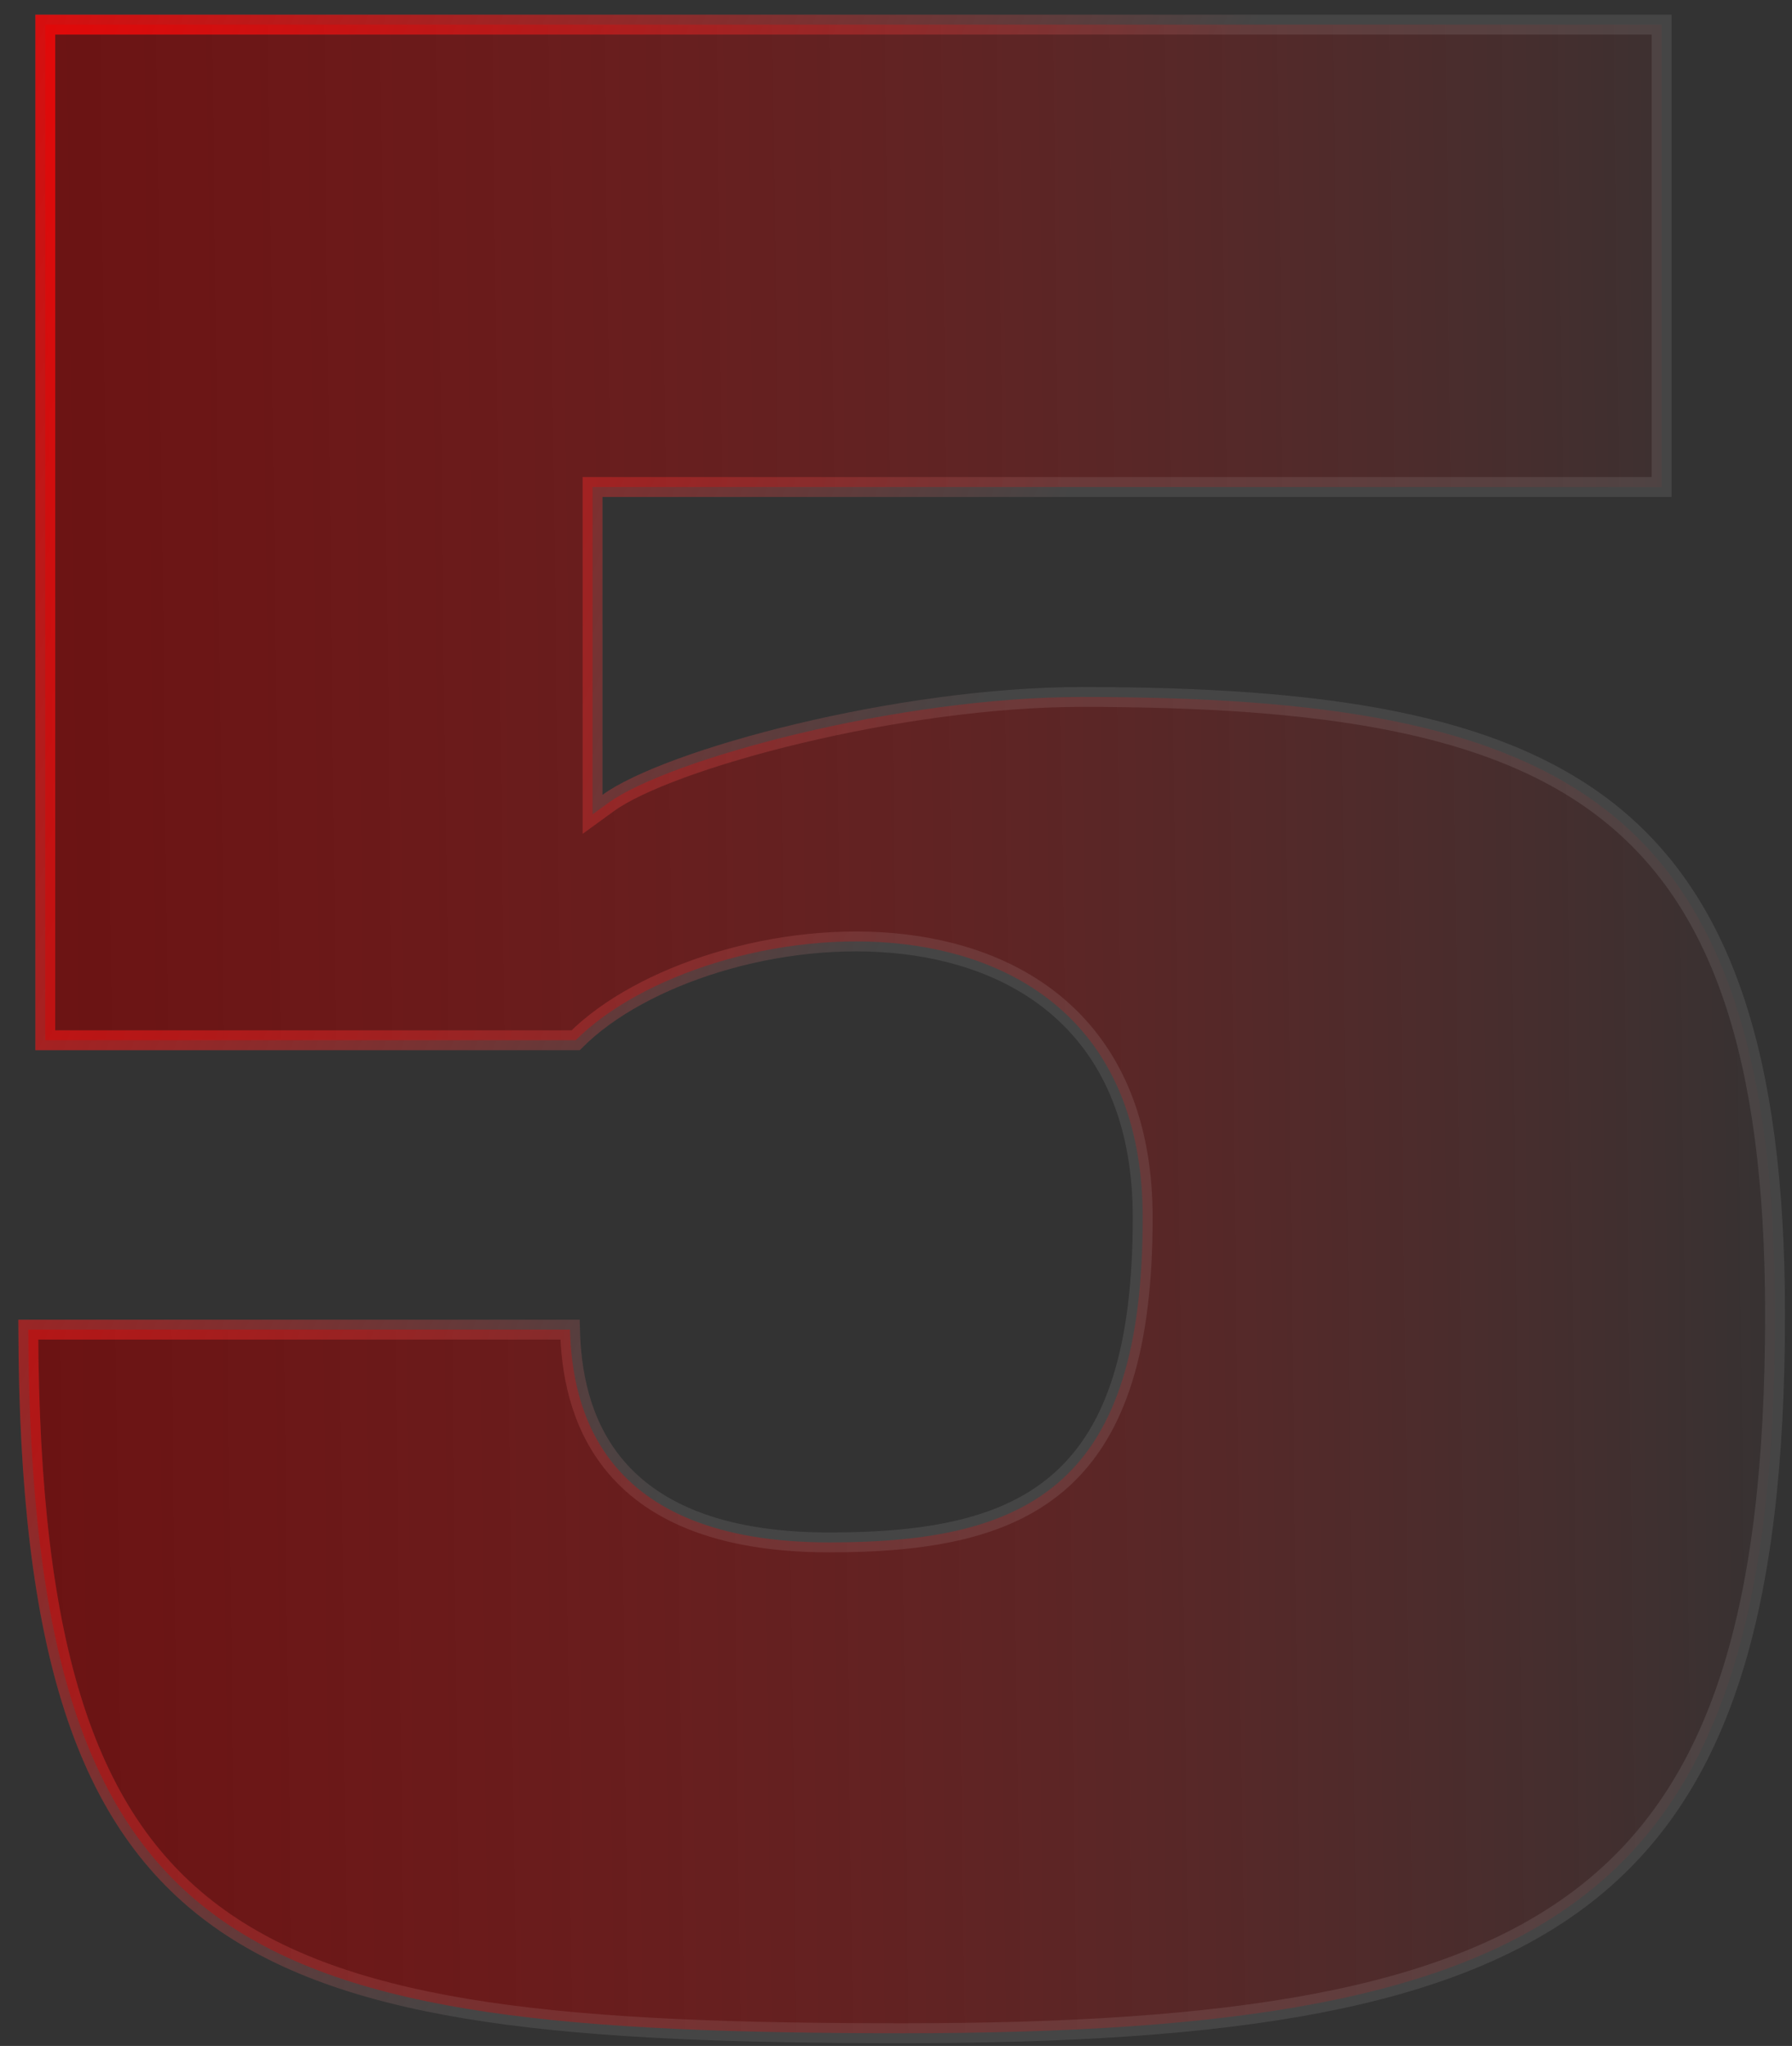 <svg width="85" height="97" viewBox="0 0 85 97" fill="none" xmlns="http://www.w3.org/2000/svg">
<rect x="0" y="0" width="85" height="97" fill="#333333" stroke="none"/>
<path d="M27.304 49.319H2.148V1.167H78.815V23.091H28.578H28.107V23.562V37.685V38.609L28.855 38.066C29.54 37.567 30.734 36.997 32.311 36.42C33.877 35.848 35.788 35.281 37.885 34.78C42.08 33.777 46.985 33.044 51.309 33.044C62.744 33.044 70.93 34.264 76.271 38.475C81.579 42.66 84.196 49.904 84.196 62.299C84.196 76.39 81.573 84.834 75.213 89.804C68.815 94.804 58.514 96.396 42.836 96.396C35.004 96.396 28.493 96.185 23.126 95.392C17.76 94.599 13.576 93.228 10.375 90.935C4.069 86.42 1.396 78.19 1.342 63.039H27.037C27.087 64.96 27.47 67.375 29.068 69.369C30.816 71.549 33.934 73.127 39.339 73.127C44.065 73.127 47.822 72.458 50.382 70.129C52.952 67.791 54.202 63.889 54.202 57.726C54.202 53.487 52.897 50.41 50.798 48.304C48.707 46.206 45.873 45.119 42.891 44.766C39.909 44.413 36.749 44.788 33.959 45.643C31.259 46.471 28.863 47.761 27.304 49.319Z" fill="url(#paint0_linear_147_5337)" fill-opacity="0.7"/>
<path d="M27.304 49.319H2.148V1.167H78.815V23.091H28.578H28.107V23.562V37.685V38.609L28.855 38.066C29.54 37.567 30.734 36.997 32.311 36.42C33.877 35.848 35.788 35.281 37.885 34.78C42.08 33.777 46.985 33.044 51.309 33.044C62.744 33.044 70.93 34.264 76.271 38.475C81.579 42.66 84.196 49.904 84.196 62.299C84.196 76.39 81.573 84.834 75.213 89.804C68.815 94.804 58.514 96.396 42.836 96.396C35.004 96.396 28.493 96.185 23.126 95.392C17.76 94.599 13.576 93.228 10.375 90.935C4.069 86.42 1.396 78.19 1.342 63.039H27.037C27.087 64.96 27.47 67.375 29.068 69.369C30.816 71.549 33.934 73.127 39.339 73.127C44.065 73.127 47.822 72.458 50.382 70.129C52.952 67.791 54.202 63.889 54.202 57.726C54.202 53.487 52.897 50.41 50.798 48.304C48.707 46.206 45.873 45.119 42.891 44.766C39.909 44.413 36.749 44.788 33.959 45.643C31.259 46.471 28.863 47.761 27.304 49.319Z" stroke="white" stroke-opacity="0.09" stroke-width="0.942"/>
<path d="M27.304 49.319H2.148V1.167H78.815V23.091H28.578H28.107V23.562V37.685V38.609L28.855 38.066C29.54 37.567 30.734 36.997 32.311 36.42C33.877 35.848 35.788 35.281 37.885 34.78C42.08 33.777 46.985 33.044 51.309 33.044C62.744 33.044 70.93 34.264 76.271 38.475C81.579 42.66 84.196 49.904 84.196 62.299C84.196 76.39 81.573 84.834 75.213 89.804C68.815 94.804 58.514 96.396 42.836 96.396C35.004 96.396 28.493 96.185 23.126 95.392C17.76 94.599 13.576 93.228 10.375 90.935C4.069 86.42 1.396 78.19 1.342 63.039H27.037C27.087 64.96 27.47 67.375 29.068 69.369C30.816 71.549 33.934 73.127 39.339 73.127C44.065 73.127 47.822 72.458 50.382 70.129C52.952 67.791 54.202 63.889 54.202 57.726C54.202 53.487 52.897 50.41 50.798 48.304C48.707 46.206 45.873 45.119 42.891 44.766C39.909 44.413 36.749 44.788 33.959 45.643C31.259 46.471 28.863 47.761 27.304 49.319Z" stroke="url(#paint1_linear_147_5337)" stroke-width="0.942"/>
<defs>
<linearGradient id="paint0_linear_147_5337" x1="-8.769" y1="27.1" x2="86.123" y2="25.973" gradientUnits="userSpaceOnUse">
<stop stop-color="#7F0000"/>
<stop offset="1" stop-color="#FF0000" stop-opacity="0"/>
</linearGradient>
<linearGradient id="paint1_linear_147_5337" x1="-5.182" y1="-22.226" x2="58.72" y2="3.449" gradientUnits="userSpaceOnUse">
<stop stop-color="#FF0000"/>
<stop offset="1" stop-color="#FF0000" stop-opacity="0"/>
</linearGradient>
</defs>
</svg>
